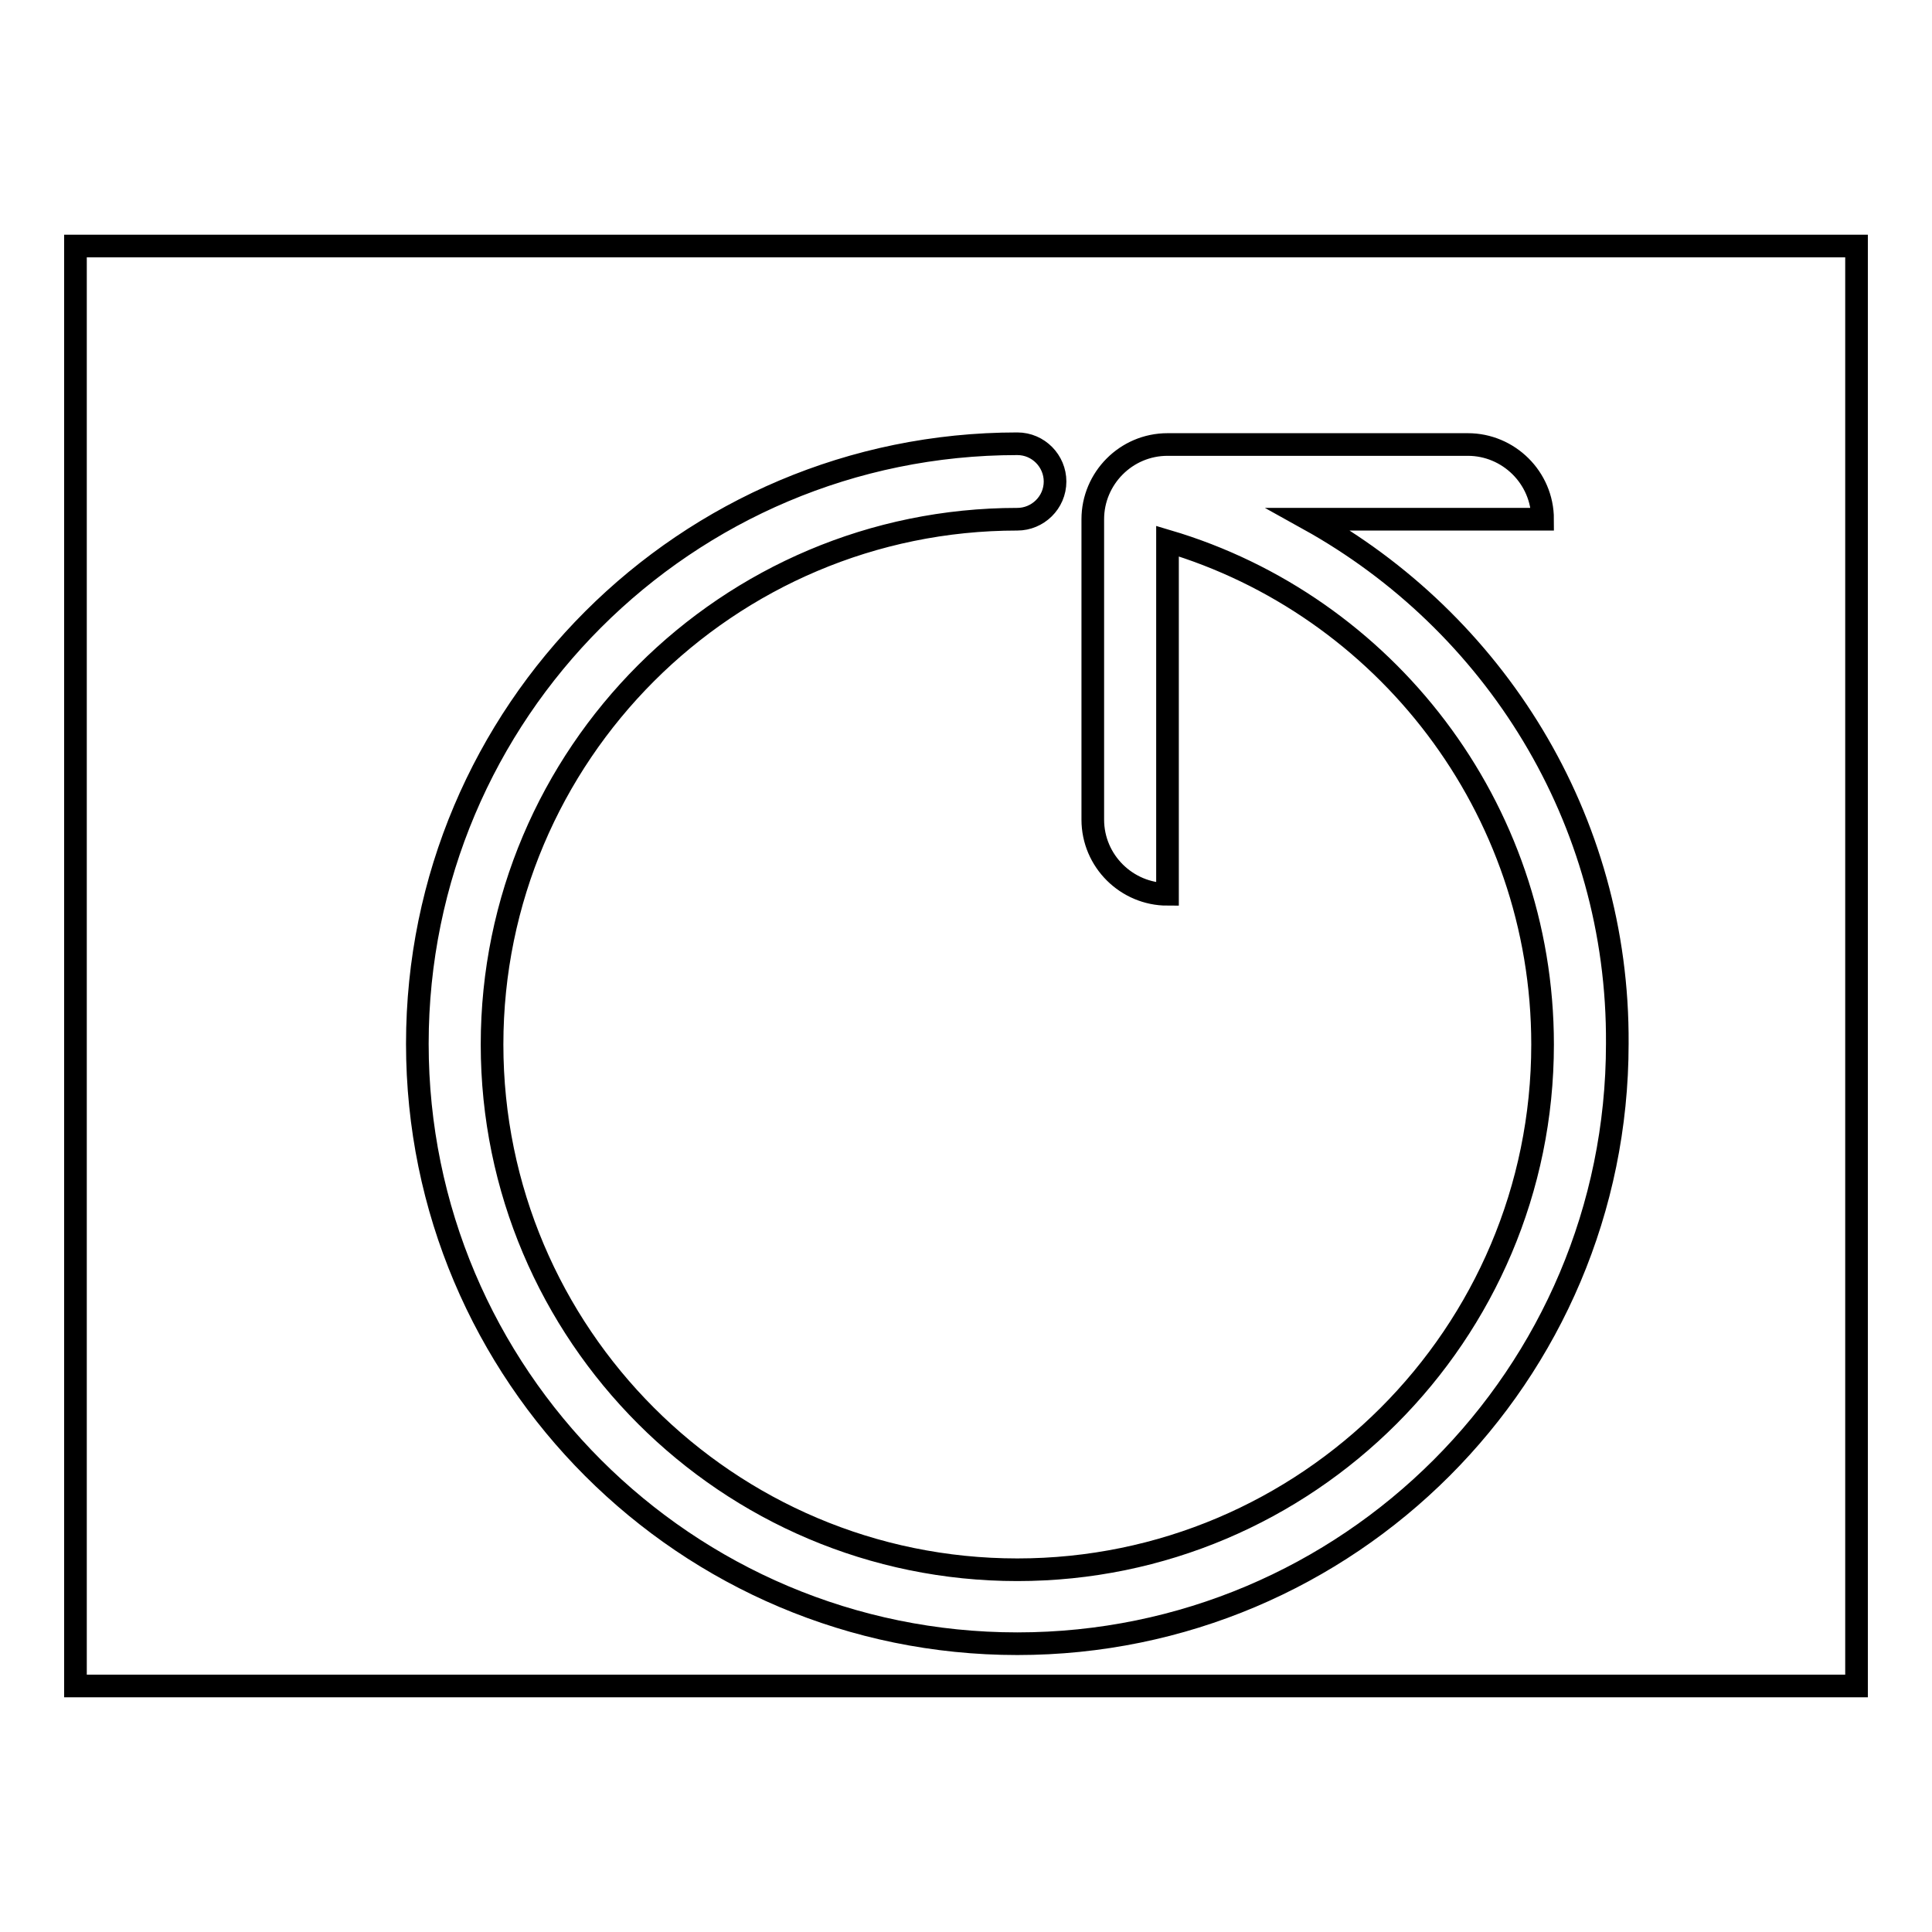 <?xml version="1.0" encoding="utf-8"?>
<!-- Svg Vector Icons : http://www.onlinewebfonts.com/icon -->
<!DOCTYPE svg PUBLIC "-//W3C//DTD SVG 1.1//EN" "http://www.w3.org/Graphics/SVG/1.1/DTD/svg11.dtd">
<svg version="1.1" xmlns="http://www.w3.org/2000/svg" xmlns:xlink="http://www.w3.org/1999/xlink" x="0px" y="0px" viewBox="0 0 256 256" enable-background="new 0 0 256 256" xml:space="preserve">
<g><g><path stroke-width="3" fill-opacity="0" stroke="#000000"  d="M10,32.6h236v190.8H10V32.6z"/><path stroke-width="3" fill-opacity="0" stroke="#000000"  d="M173.4,68.8h1.2h19.9h9.9c0-5.5-4.5-9.9-9.9-9.9h-39.8c-5.5,0-9.9,4.5-9.9,9.9v39.8c0,5.5,4.5,9.9,9.9,9.9v-9.9V71.7c28.7,8.5,49.7,35.2,49.7,66.7c0,38.4-31.2,69.6-69.6,69.6c-38.4,0-69.6-31.2-69.6-69.6c0-38.4,31.2-69.6,69.6-69.6c2.7,0,5-2.2,5-5c0-2.7-2.2-5-5-5l0,0c-43.9,0-79.5,35.6-79.5,79.5s35.6,79.5,79.5,79.5c43.9,0,79.5-35.6,79.5-79.5C214.5,108.4,197.9,82.4,173.4,68.8L173.4,68.8z"/></g></g>
</svg>